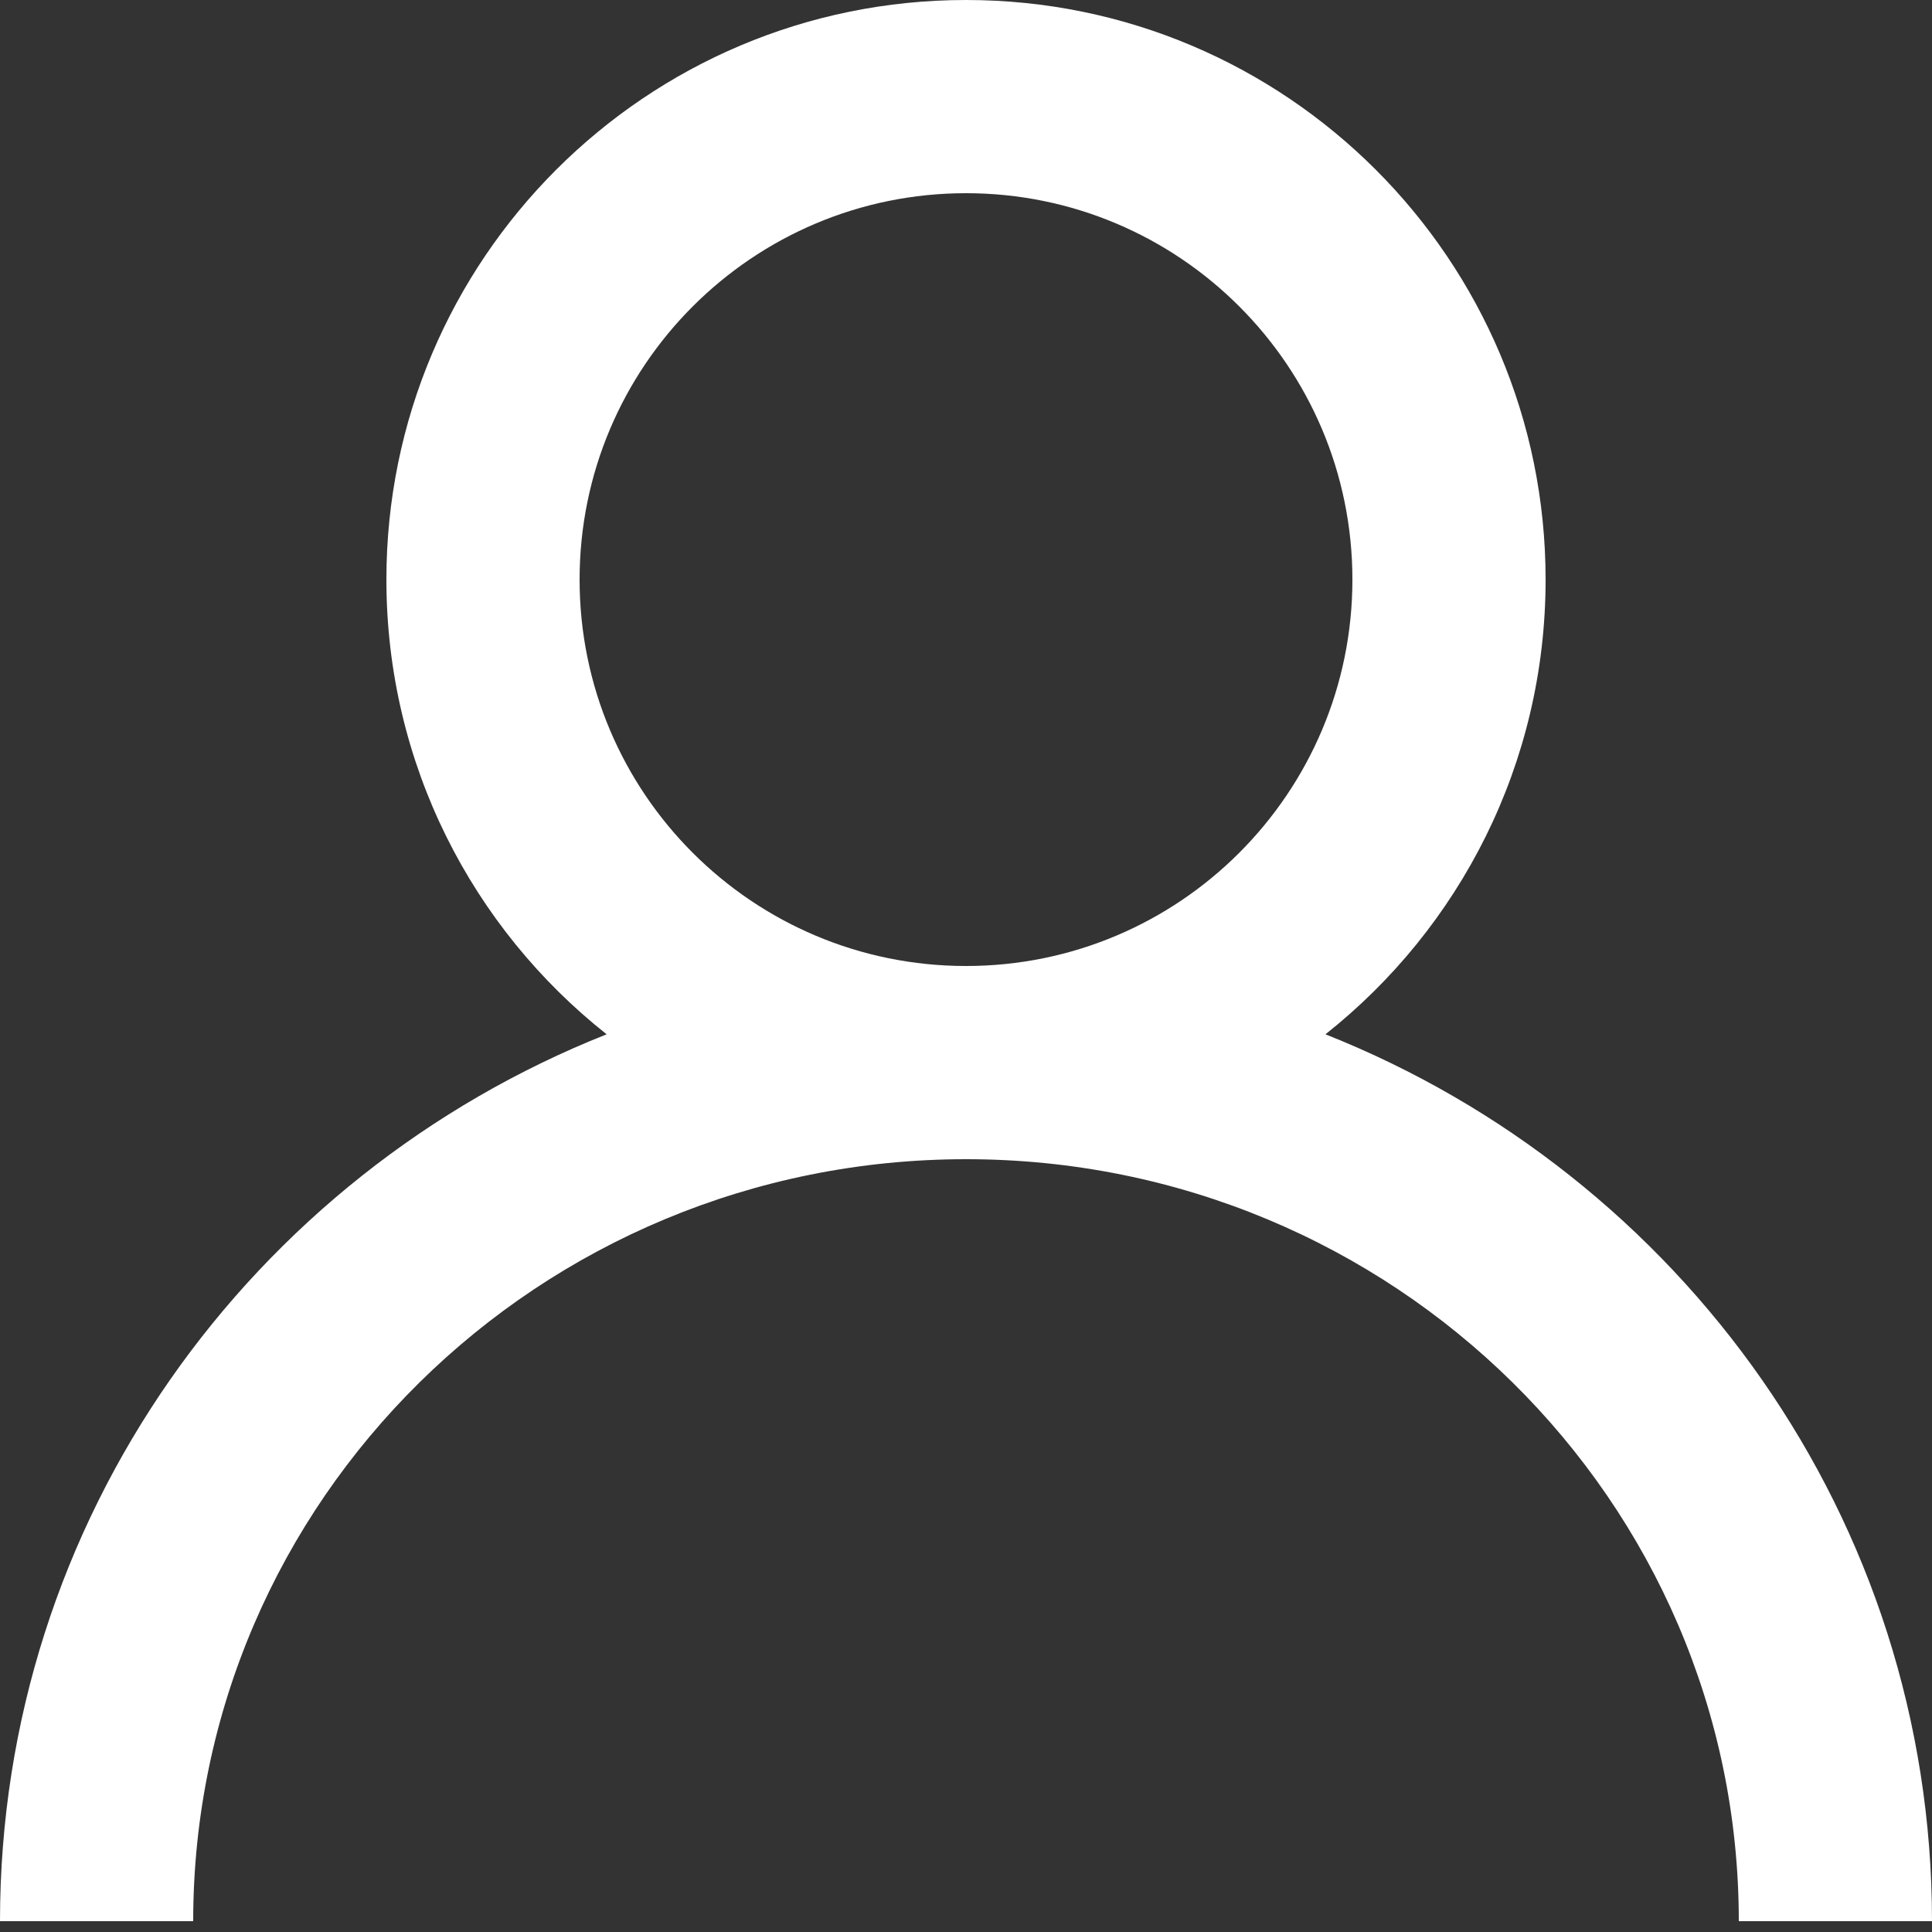 <?xml version="1.0" encoding="UTF-8"?> <svg xmlns="http://www.w3.org/2000/svg" xmlns:xlink="http://www.w3.org/1999/xlink" width="20px" height="20px" viewBox="0 0 20 20" version="1.1"><rect x="0" y="0" width="20" height="20" fill="#333333" stroke="none"/><title>user</title><desc>Created with Sketch.</desc><g id="UI-kit" stroke="none" stroke-width="1" fill="none" fill-rule="evenodd"><g id="UI-kit-site" transform="translate(-1409, -119)" fill="#ffffff" fill-rule="nonzero"><g id="icon/user" transform="translate(1399, 109)"><path d="M20,10 C23.314,10 26,12.687 26,16 C26,17.908 25.109,19.608 23.721,20.707 C27.4,22.166 30,25.725 30,29.888 L30,29.888 L28,29.888 C28,25.534 24.421,22 20.001,22 C15.579,22 12,25.534 12,29.888 L12,29.888 L10,29.888 C10,25.725 12.601,22.166 16.28,20.707 C14.891,19.609 14,17.909 14,16 C14,12.686 16.686,10 20,10 Z M20,12 C17.791,12 16,13.791 16,16 C16,18.21 17.791,20 20,20 C22.209,20 24,18.209 24,16 C24,13.791 22.209,12 20,12 Z" id="Combined-Shape"></path></g></g></g></svg> 